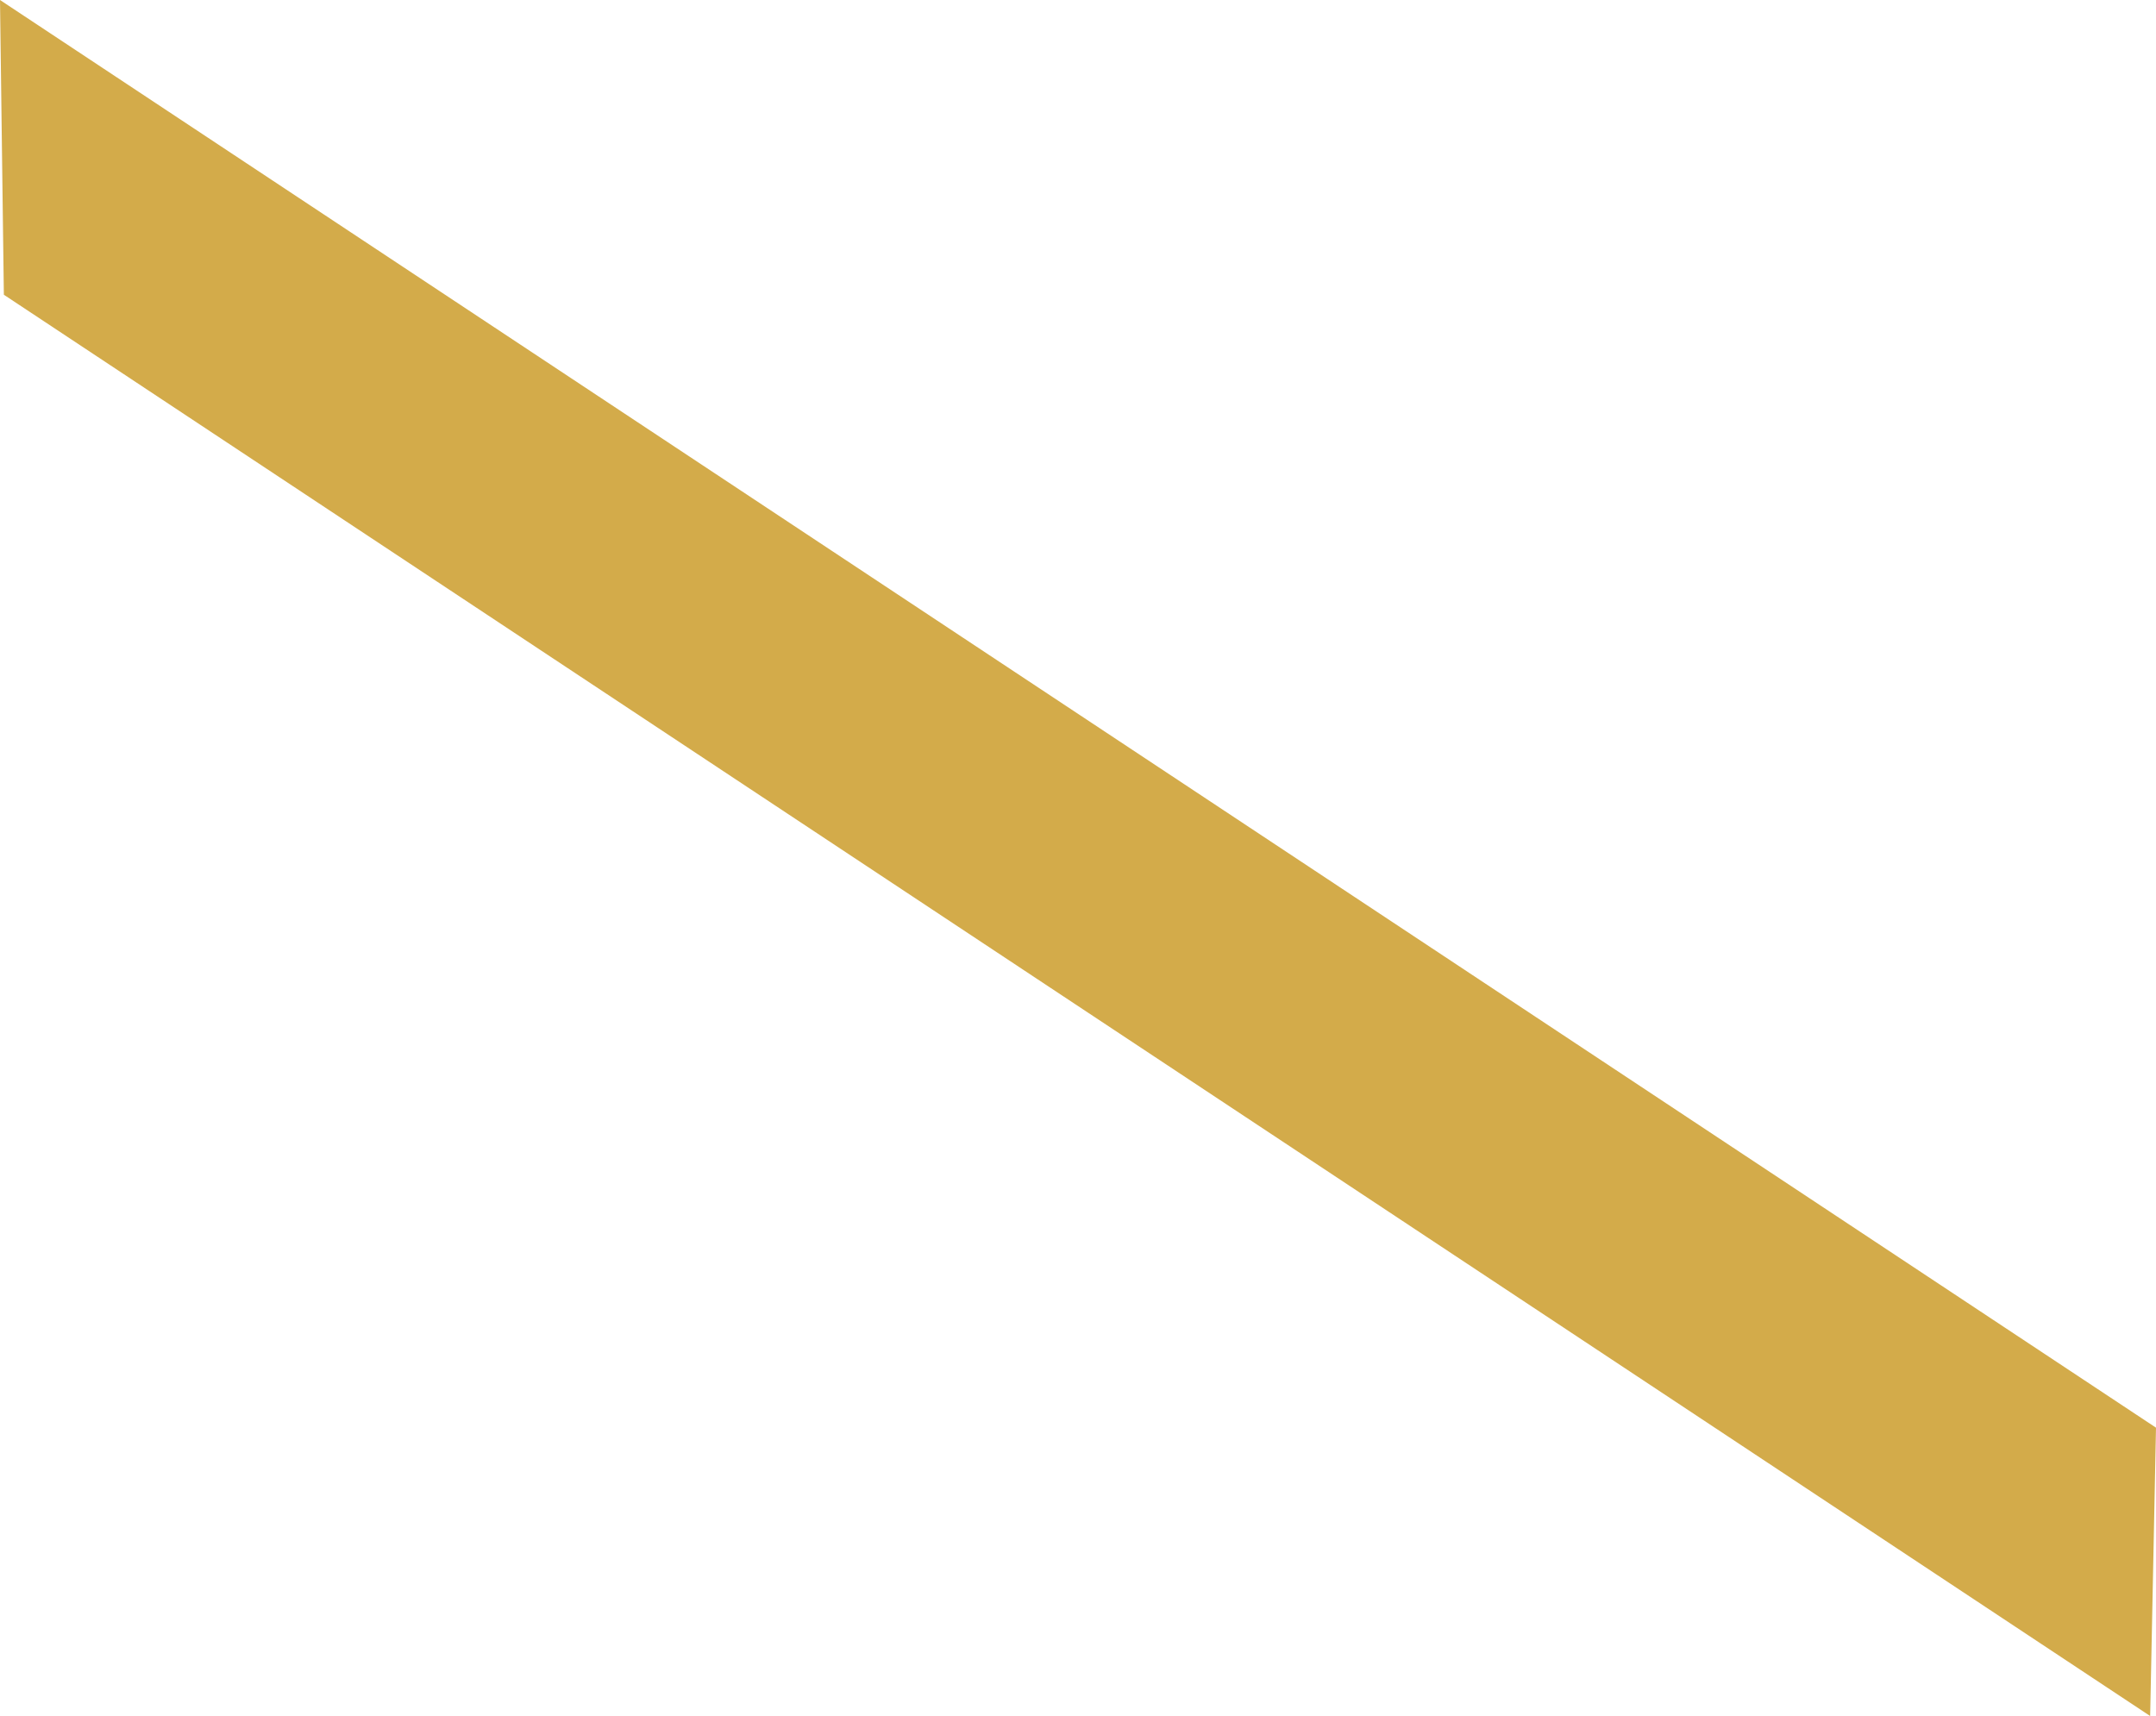 <svg id="Layer_1" data-name="Layer 1" xmlns="http://www.w3.org/2000/svg" viewBox="0 0 380.05 302.52"><defs fill="#d3ab4a"><style>.cls-1{fill:#d3ab4a;}</style></defs><title>Element_2</title><polygon class="cls-1" points="380.05 251.69 0 0 0.68 51.96 379.02 302.52 380.05 251.69" fill="#d3ab4a"/></svg>